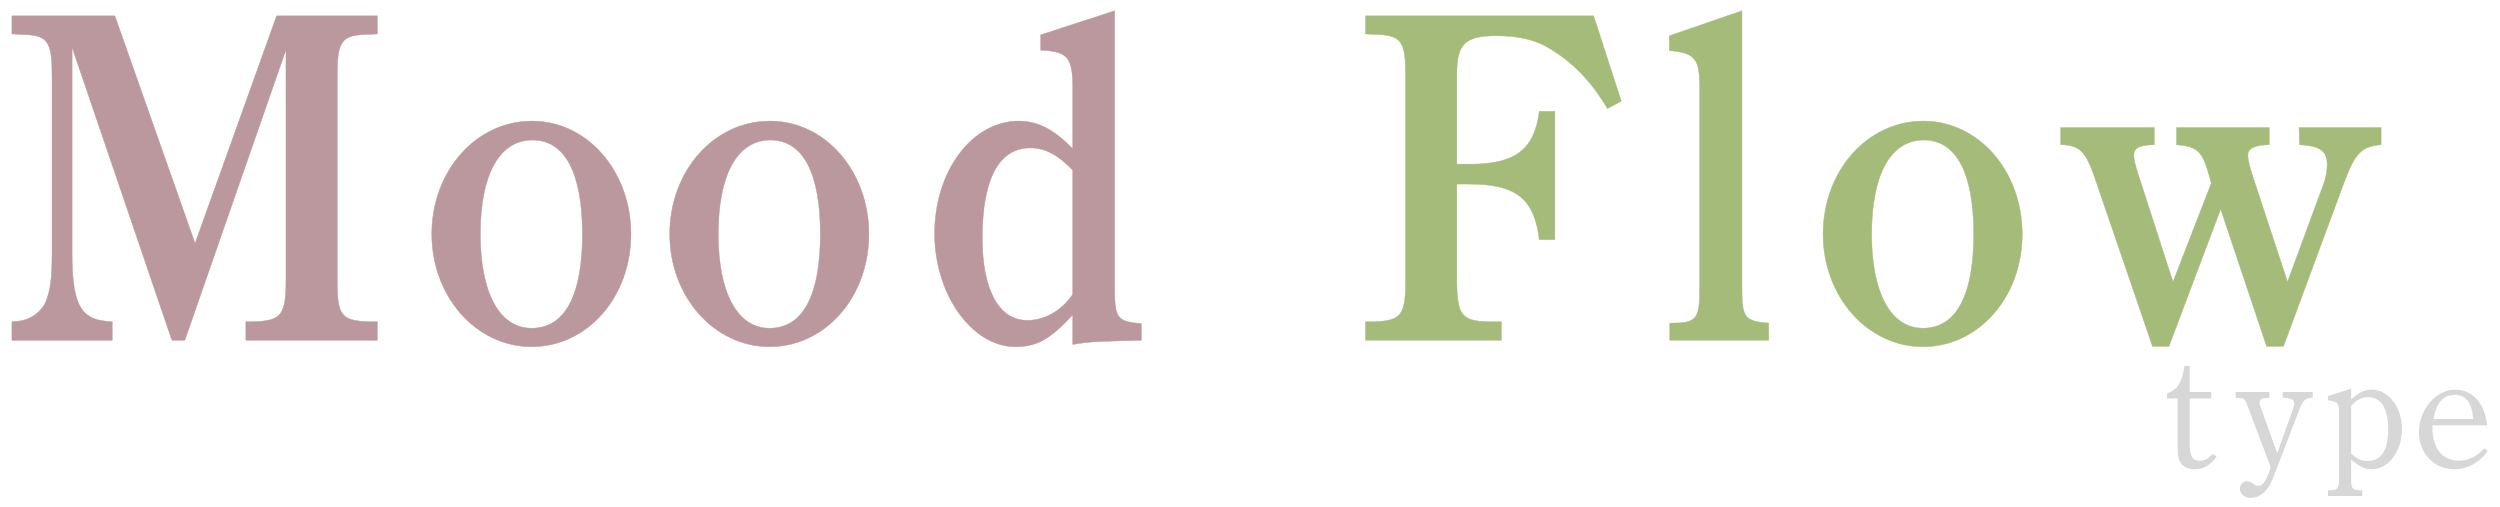 <svg enable-background="new 0 0 1066 216" height="216" viewBox="0 0 1066 216" width="1066" xmlns="http://www.w3.org/2000/svg"><g stroke-miterlimit="10" stroke-width=".18"><path d="m160.895 14.47-3.42.197c-11.971.197-13.68 2.568-13.68 17.981v86.353c0 15.61 1.52 17.783 13.68 18.179h3.42v7.904h-56.051v-7.904h3.23c11.97-.396 13.869-2.767 13.869-18.179v-97.813l-43.13 123.896h-5.511l-42.561-124.884v87.537c0 21.538 3.421 28.257 14.631 29.245l2.471.197v7.904h-42.752v-7.904l2.471-.197c4.939-.396 9.689-3.557 11.78-7.904 2.09-4.742 2.851-10.077 2.851-21.341v-75.089c0-15.413-1.711-17.784-13.681-17.981l-3.421-.197v-7.707h43.891l34.201 97.022 34.771-97.022h42.94v7.707z" fill="#bb979e" stroke="#bb979e"/><path d="m226.859 51.619c23.561 0 42.18 21.341 42.18 48.215s-18.619 48.018-42.37 48.018c-23.56 0-42.561-21.341-42.561-48.018.001-26.875 18.81-48.215 42.751-48.215zm-.19 88.328c14.25 0 21.66-14.029 21.66-40.113 0-26.083-7.41-40.113-21.28-40.113-14.061 0-22.23 14.623-22.23 40.113-.001 25.095 8.169 40.113 21.85 40.113z" fill="#bb979e" stroke="#bb979e"/><path d="m328.317 51.619c23.561 0 42.181 21.341 42.181 48.215s-18.62 48.018-42.371 48.018c-23.561 0-42.561-21.341-42.561-48.018.001-26.875 18.811-48.215 42.751-48.215zm-.19 88.328c14.25 0 21.66-14.029 21.66-40.113 0-26.083-7.41-40.113-21.279-40.113-14.061 0-22.23 14.623-22.23 40.113-.001 25.095 8.169 40.113 21.849 40.113z" fill="#bb979e" stroke="#bb979e"/><path d="m457.422 134.216c-9.691 10.473-15.201 13.635-24.511 13.635-18.431 0-34.391-22.329-34.391-48.215 0-26.677 15.96-48.018 35.911-48.018 8.17 0 15.199 3.755 22.99 11.856v-25.688c0-13.437-2.091-15.808-13.681-16.4v-6.521l31.54-10.275v118.363c0 12.845 1.141 14.228 11.4 15.019v7.113c-21.66.593-21.66.593-29.26 1.778v-12.647zm0-61.651c-6.271-6.521-11.781-9.485-18.051-9.485-13.49 0-20.521 13.239-20.521 38.532 0 21.934 7.03 34.976 19.19 34.976 7.41 0 14.439-3.952 19.381-11.065v-52.958z" fill="#bb979e" stroke="#bb979e"/><path d="m691.308 43.123-5.89 3.161c-7.221-12.054-15.011-19.958-25.461-26.083-5.89-3.359-12.73-4.94-21.85-4.94-13.301 0-16.91 3.359-16.91 16.203v38.532h5.51c19.38 0 27.551-6.125 29.641-22.526h6.65v54.735h-6.65c-2.09-17.586-9.881-23.712-30.211-23.712h-4.939v40.509c0 15.412 1.899 17.981 13.869 18.179h5.131v7.904h-57.952v-7.904h3.42c11.971-.396 13.681-2.767 13.681-18.179v-86.353c0-15.413-1.71-17.784-13.681-17.981l-3.42-.197v-7.707h97.281z" fill="#a5bb7a" stroke="#a5bb7a"/><path d="m742.777 122.953c0 12.449 1.14 14.03 11.4 14.82v7.312h-42.181v-7.312h.381c11.02 0 12.35-1.581 12.35-14.82v-85.561c0-12.449-1.9-14.82-12.92-15.809v-6.323l30.971-10.671z" fill="#a5bb7a" stroke="#a5bb7a"/><path d="m820.107 51.619c23.561 0 42.18 21.341 42.18 48.215s-18.619 48.018-42.37 48.018c-23.56 0-42.561-21.341-42.561-48.018.001-26.875 18.81-48.215 42.751-48.215zm-.19 88.328c14.25 0 21.66-14.029 21.66-40.113 0-26.083-7.41-40.113-21.28-40.113-14.061 0-22.23 14.623-22.23 40.113-.001 25.095 8.169 40.113 21.85 40.113z" fill="#a5bb7a" stroke="#a5bb7a"/><path d="m917.822 147.653-24.701-72.124c-3.799-11.065-6.459-13.635-14.439-13.832v-7.312h39.9v7.312c-6.46.197-8.74 1.383-8.74 4.545 0 1.186.381 3.359 1.711 7.509l15.01 46.437 16.34-42.09-1.52-5.335c-2.66-8.497-4.75-10.275-13.301-11.065v-7.312h39.521v7.312c-6.461.197-9.121 1.581-9.121 4.545 0 1.58.76 4.742 1.9 8.299l15.01 45.646 15.391-41.694c.949-2.767 1.52-5.533 1.52-8.102 0-6.126-2.85-8.102-11.779-8.694l-.19-7.312h34.96v7.312c-8.359.79-11.02 3.359-15.96 16.599l-25.649 69.357h-7.221l-19.57-58.489-22.041 58.489h-7.031z" fill="#a5bb7a" stroke="#a5bb7a"/></g><g fill="#c6c6c6" opacity=".7"><path d="m933.697 188.745c0 5.885 1.006 7.68 4.379 7.68 2.01 0 3.158-.646 5.527-2.871l1.578 1.148c-2.655 3.66-5.598 5.383-9.33 5.383-2.871 0-5.24-1.148-6.245-3.086-.861-1.508-1.077-2.943-1.077-6.891v-20.241h-4.521v-2.081c4.521-1.723 6.46-4.666 7.465-11.771h2.225v11.125h9.188v2.728h-9.188z"/><path d="m957.955 172.02c-.789-2.082-1.436-2.369-4.666-2.44v-2.44h14.355v2.44c-3.517.216-4.162.574-4.162 2.153 0 .574 0 .574.717 2.584l6.819 18.949 6.747-18.949c.359-1.005.502-1.579.502-2.153 0-1.794-1.363-2.44-4.881-2.584v-2.44h12.777v2.44c-3.016.071-4.164 1.005-5.527 4.594l-10.551 27.419c-1.436 3.805-2.154 5.24-3.374 6.891-1.794 2.44-4.378 3.805-7.034 3.805s-4.594-1.723-4.594-3.948c0-1.723 1.363-3.158 3.015-3.158.861 0 1.794.358 2.728 1.077 1.076.789 1.436.933 2.225.933 1.436 0 2.943-1.794 4.02-4.665l1.148-3.303z"/><path d="m1002.524 170.297c3.229-2.943 5.742-4.163 8.829-4.163 7.033 0 12.848 7.536 12.848 16.796 0 9.547-5.742 17.154-12.92 17.154-3.015 0-5.383-1.148-8.757-4.162v8.469c0 4.02.574 4.666 4.522 4.666h.215v2.44h-14.643v-2.44c4.092 0 4.737-.646 4.737-4.666v-28.495c0-4.091-.574-4.737-4.737-5.168v-1.866l9.905-3.086zm0 23.113c2.584 2.297 4.45 3.158 7.034 3.158 5.742 0 8.757-4.522 8.757-13.351 0-9.188-2.942-13.854-8.542-13.854-2.799 0-5.311 1.293-7.249 3.805z"/><path d="m1037.19 181.351c0 2.8 0 3.087.287 4.594.933 6.604 5.023 10.479 11.053 10.479 4.092 0 7.465-1.723 10.768-5.24l1.507 1.148c-3.589 5.025-8.613 7.752-14.212 7.752-8.757 0-15.145-6.746-15.145-15.791 0-9.689 7.249-18.159 15.432-18.159 7.465 0 12.705 5.958 13.638 15.217zm17.369-2.655c-.502-7.035-3.086-10.336-7.967-10.336-4.809 0-7.967 3.66-8.9 10.336z"/></g></svg>
